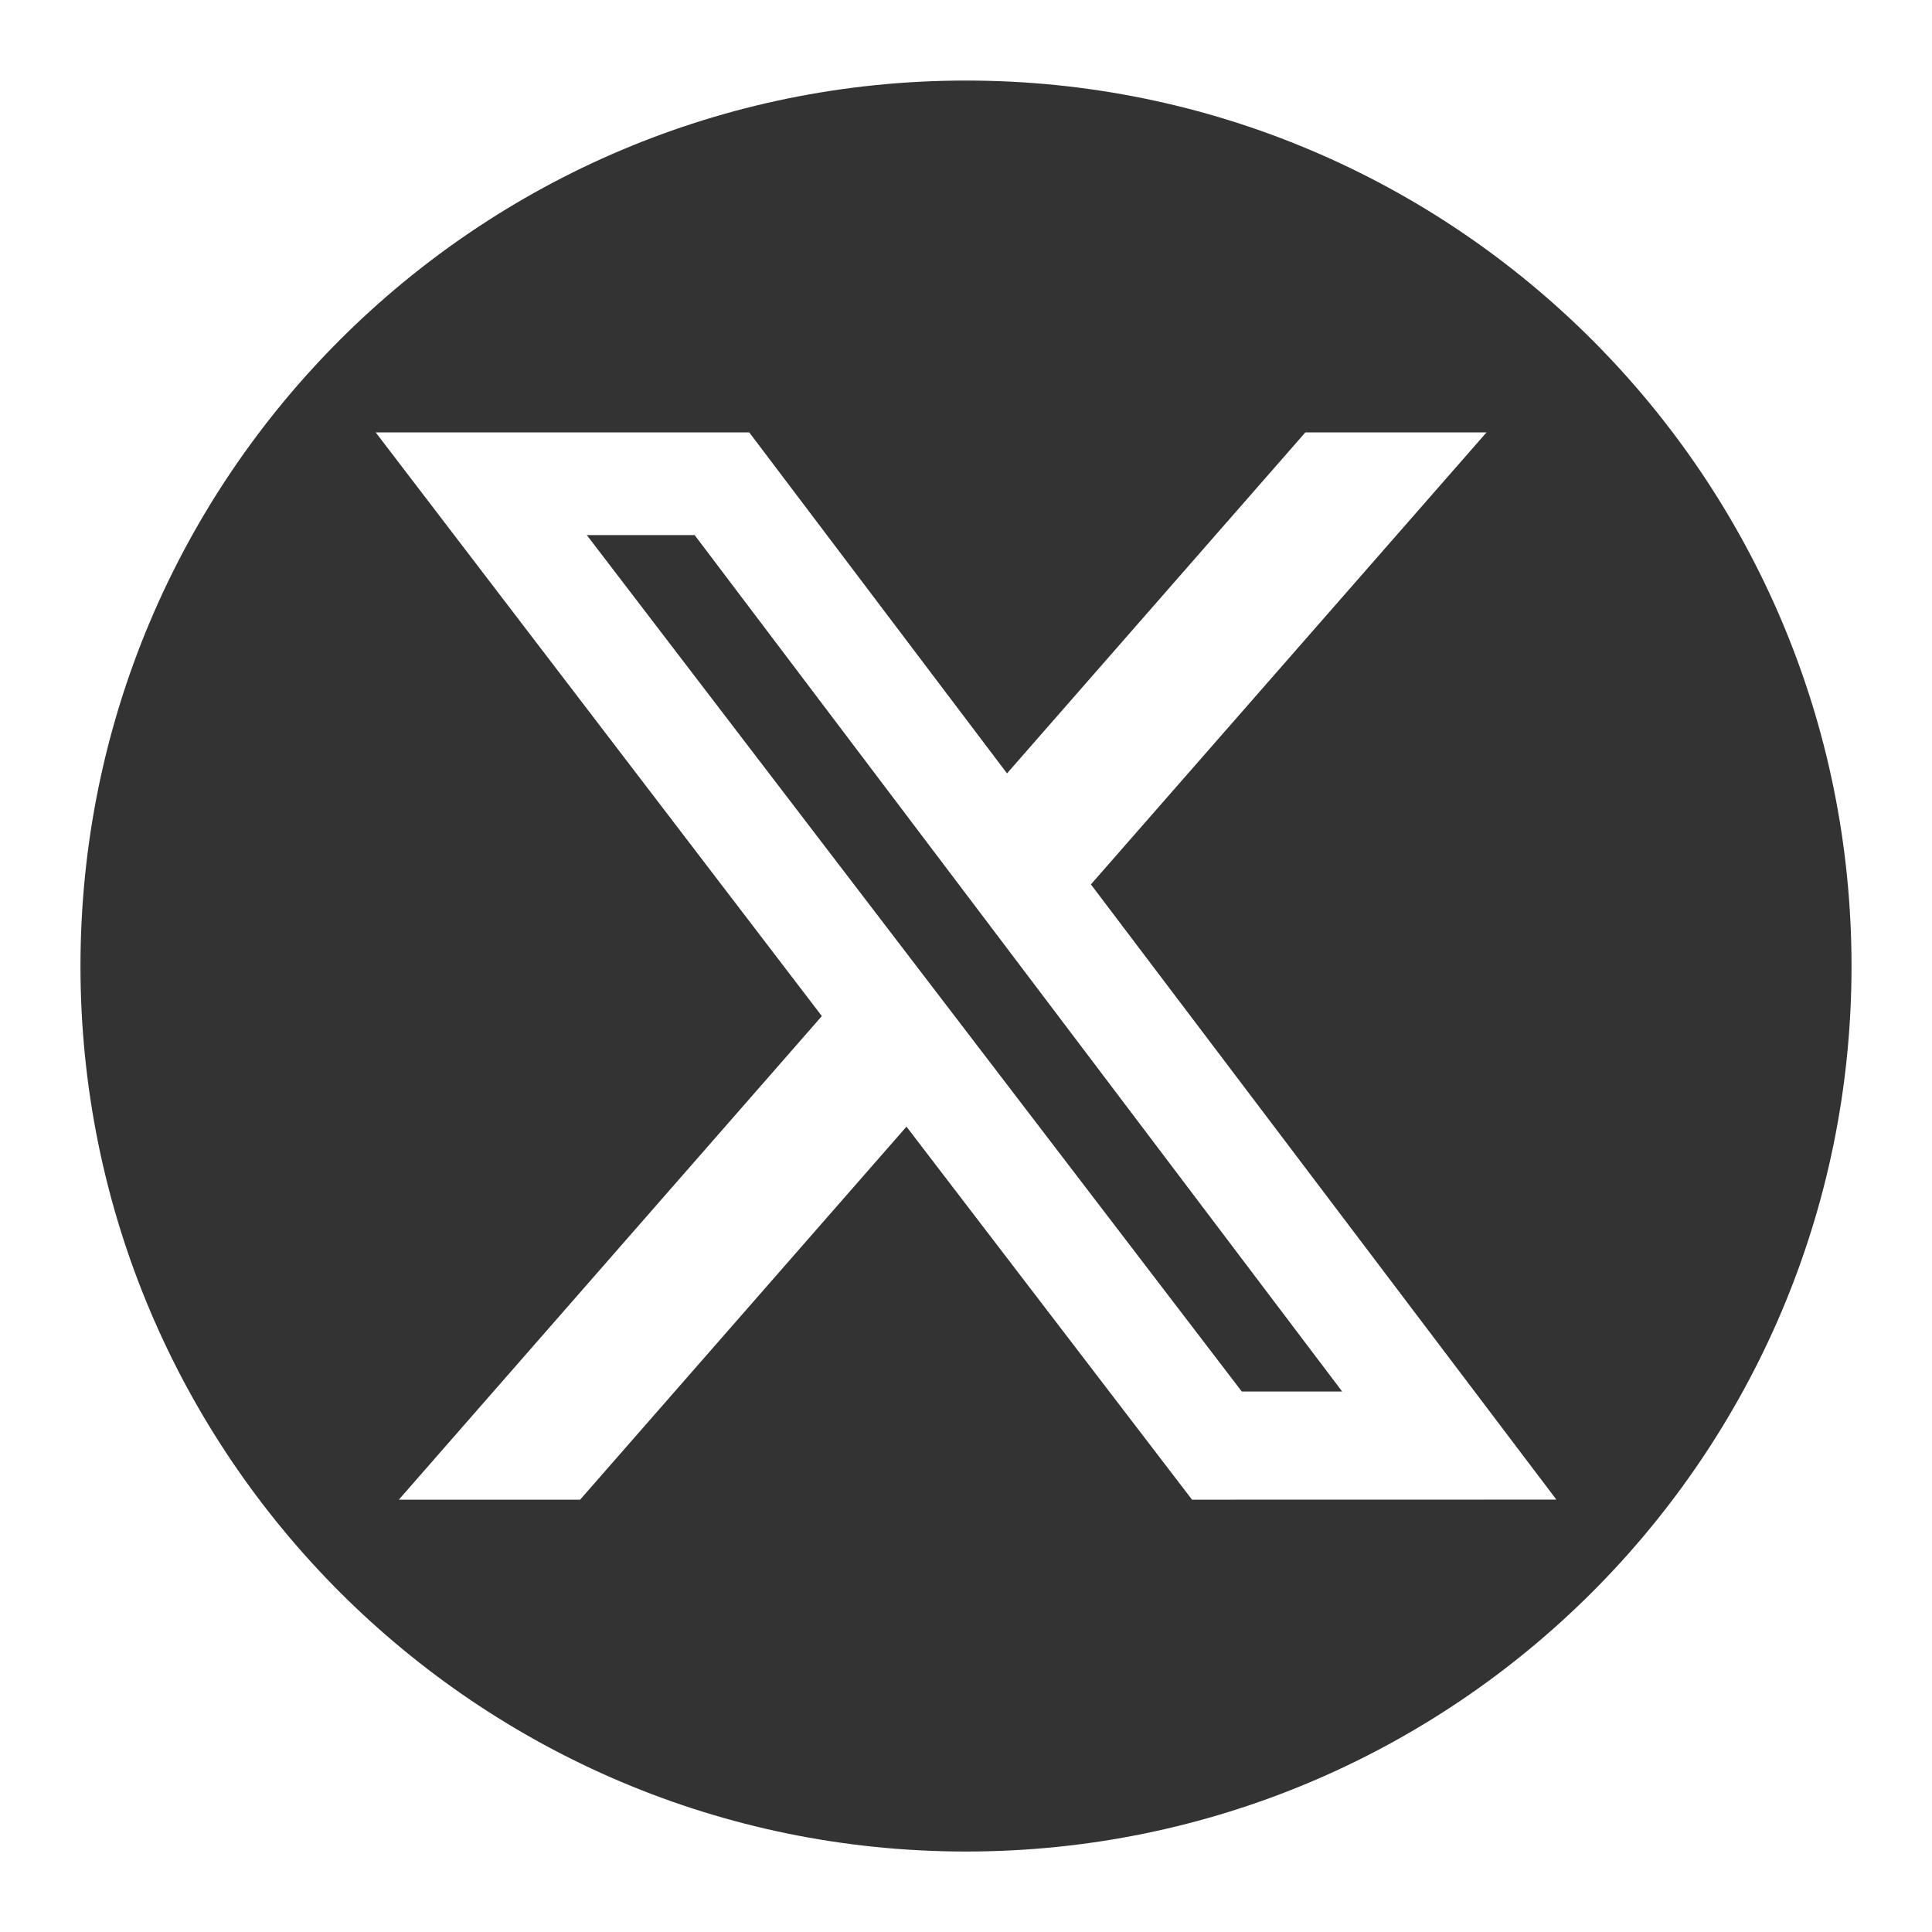 <svg width="26" height="26" viewBox="0 0 26 26" fill="none" xmlns="http://www.w3.org/2000/svg">
<path d="M7.897 7.201L16.711 18.726H18.062L9.348 7.201H7.897Z" fill="#333333"/>
<path d="M13 1.084C6.419 1.084 1.083 6.42 1.083 13.001C1.083 19.582 6.419 24.917 13 24.917C19.581 24.917 24.917 19.582 24.917 13.001C24.917 6.42 19.581 1.084 13 1.084ZM16.042 20.182L12.199 15.162L7.807 20.182H5.367L11.06 13.674L5.056 5.819H10.083L13.552 10.408L17.567 5.819H20.005L14.681 11.902L20.945 20.181L16.042 20.182Z" fill="#333333"/>
</svg>
